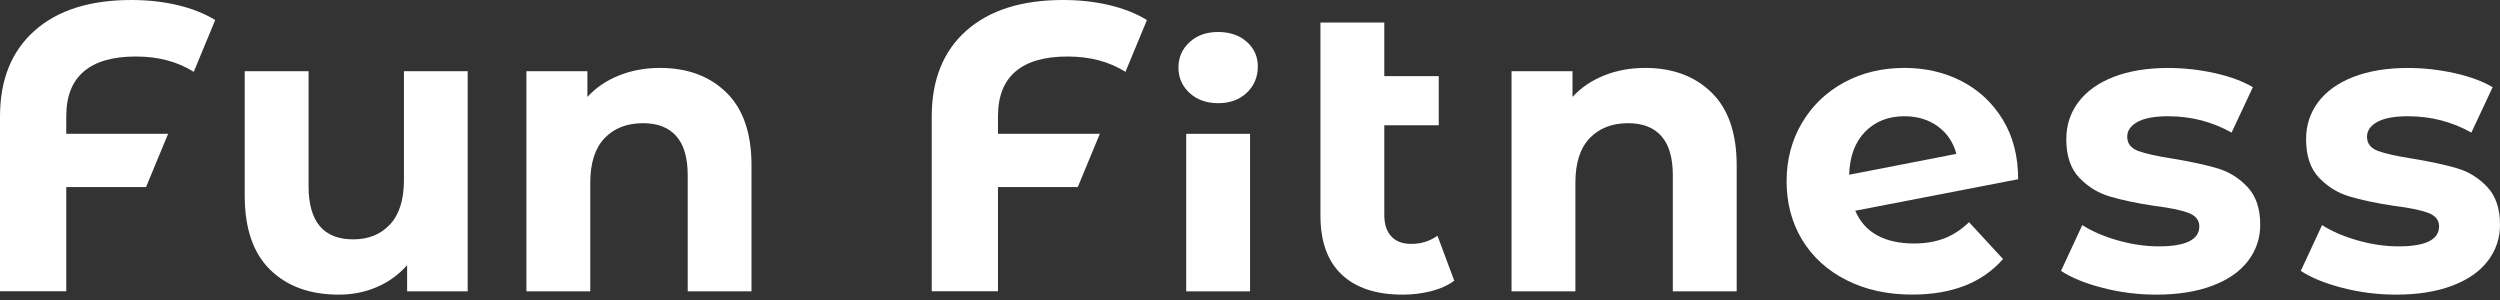 <svg width="350" height="42" viewBox="0 0 350 42" fill="none" xmlns="http://www.w3.org/2000/svg">
<rect x="0" y="0" width="350" height="42" fill="#333333" stroke="none"/>
<path d="M65.476 9.969V40.788H56.997V37.125C55.812 38.459 54.396 39.488 52.758 40.188C51.111 40.895 49.341 41.249 47.431 41.249C43.382 41.249 40.179 40.081 37.809 37.751C35.438 35.421 34.261 31.964 34.261 27.379V9.969H43.2V26.062C43.2 31.026 45.283 33.511 49.448 33.511C51.589 33.511 53.309 32.812 54.601 31.421C55.902 30.029 56.552 27.955 56.552 25.206V9.969H65.476Z" fill="white"/>
<path d="M101.687 12.949C104.033 15.237 105.211 18.637 105.211 23.148V40.789H96.279V24.523C96.279 22.078 95.744 20.259 94.674 19.049C93.604 17.847 92.056 17.246 90.031 17.246C87.775 17.246 85.981 17.945 84.647 19.337C83.314 20.728 82.639 22.802 82.639 25.552V40.789H73.699V9.969H82.236V13.574C83.421 12.274 84.886 11.278 86.648 10.57C88.401 9.862 90.336 9.508 92.435 9.508C96.254 9.516 99.341 10.66 101.687 12.949Z" fill="white"/>
<path d="M166.53 13.006C165.501 12.051 164.982 10.866 164.982 9.458C164.982 8.042 165.501 6.865 166.53 5.91C167.558 4.955 168.9 4.478 170.538 4.478C172.177 4.478 173.518 4.939 174.547 5.853C175.576 6.766 176.095 7.919 176.095 9.294C176.095 10.784 175.576 12.018 174.547 12.99C173.518 13.961 172.177 14.447 170.538 14.447C168.892 14.438 167.558 13.961 166.53 13.006Z" fill="white"/>
<path d="M175.008 18.736H166.069V40.789H175.008V18.736Z" fill="white"/>
<path d="M203.597 39.299C202.716 39.949 201.638 40.435 200.362 40.764C199.086 41.085 197.753 41.25 196.378 41.25C192.674 41.25 189.825 40.311 187.842 38.443C185.858 36.574 184.862 33.825 184.862 30.194V3.153H193.801V10.66H201.424V17.534H193.801V30.079C193.801 31.38 194.122 32.384 194.773 33.084C195.423 33.792 196.353 34.146 197.58 34.146C198.955 34.146 200.173 33.767 201.243 33.001L203.597 39.299Z" fill="white"/>
<path d="M239.611 12.949C241.957 15.237 243.135 18.637 243.135 23.148V40.789H234.195V24.523C234.195 22.078 233.66 20.259 232.59 19.049C231.52 17.847 229.972 17.246 227.947 17.246C225.691 17.246 223.897 17.945 222.563 19.337C221.23 20.728 220.555 22.802 220.555 25.552V40.789H211.615V9.969H220.151V13.574C221.337 12.274 222.802 11.278 224.564 10.57C226.317 9.862 228.252 9.508 230.351 9.508C234.178 9.516 237.265 10.66 239.611 12.949Z" fill="white"/>
<path d="M272.201 33.372C273.444 32.894 274.597 32.137 275.667 31.108L280.425 36.261C277.519 39.587 273.28 41.241 267.707 41.241C264.233 41.241 261.154 40.566 258.487 39.208C255.812 37.85 253.754 35.973 252.297 33.569C250.848 31.166 250.123 28.433 250.123 25.379C250.123 22.366 250.84 19.641 252.272 17.213C253.704 14.784 255.672 12.899 258.174 11.541C260.677 10.183 263.492 9.508 266.62 9.508C269.559 9.508 272.234 10.125 274.638 11.368C277.041 12.611 278.959 14.406 280.392 16.752C281.824 19.098 282.54 21.88 282.54 25.091L259.738 29.503C260.389 31.034 261.409 32.178 262.8 32.944C264.192 33.709 265.904 34.088 267.929 34.088C269.534 34.088 270.958 33.849 272.201 33.372ZM261.113 18.448C259.697 19.896 258.956 21.905 258.882 24.465L273.889 21.543C273.469 19.938 272.613 18.662 271.312 17.707C270.011 16.752 268.447 16.274 266.612 16.274C264.364 16.274 262.529 16.999 261.113 18.448Z" fill="white"/>
<path d="M294.386 40.303C291.941 39.677 289.99 38.879 288.541 37.924L291.521 31.511C292.896 32.392 294.559 33.108 296.502 33.66C298.453 34.211 300.362 34.491 302.231 34.491C306.009 34.491 307.903 33.553 307.903 31.684C307.903 30.803 307.384 30.178 306.355 29.791C305.326 29.412 303.737 29.083 301.597 28.82C299.078 28.441 296.995 27.996 295.349 27.502C293.703 27.009 292.287 26.128 291.085 24.868C289.883 23.609 289.282 21.814 289.282 19.485C289.282 17.534 289.842 15.813 290.97 14.299C292.098 12.792 293.736 11.615 295.892 10.775C298.049 9.936 300.601 9.516 303.54 9.516C305.713 9.516 307.886 9.755 310.043 10.232C312.2 10.71 313.986 11.368 315.402 12.208L312.422 18.563C309.714 17.04 306.75 16.274 303.54 16.274C301.63 16.274 300.198 16.546 299.243 17.073C298.288 17.608 297.81 18.299 297.81 19.131C297.81 20.085 298.329 20.752 299.358 21.139C300.387 21.518 302.033 21.88 304.281 22.226C306.8 22.646 308.866 23.098 310.471 23.576C312.076 24.053 313.467 24.926 314.653 26.185C315.838 27.445 316.431 29.206 316.431 31.454C316.431 33.363 315.855 35.059 314.71 36.549C313.566 38.039 311.895 39.191 309.697 40.015C307.499 40.838 304.89 41.249 301.877 41.249C299.333 41.249 296.831 40.937 294.386 40.303Z" fill="white"/>
<path d="M327.955 40.303C325.51 39.677 323.56 38.879 322.111 37.924L325.091 31.511C326.465 32.392 328.128 33.108 330.071 33.66C332.022 34.211 333.932 34.491 335.8 34.491C339.579 34.491 341.472 33.553 341.472 31.684C341.472 30.803 340.953 30.178 339.924 29.791C338.895 29.412 337.307 29.083 335.166 28.82C332.647 28.441 330.565 27.996 328.918 27.502C327.272 27.009 325.856 26.128 324.654 24.868C323.453 23.609 322.852 21.814 322.852 19.485C322.852 17.534 323.411 15.813 324.539 14.299C325.667 12.792 327.305 11.615 329.462 10.775C331.619 9.936 334.17 9.516 337.109 9.516C339.282 9.516 341.456 9.755 343.612 10.232C345.769 10.71 347.555 11.368 348.971 12.208L345.991 18.563C343.283 17.04 340.32 16.274 337.109 16.274C335.199 16.274 333.767 16.546 332.812 17.073C331.857 17.608 331.38 18.299 331.38 19.131C331.38 20.085 331.898 20.752 332.927 21.139C333.956 21.518 335.603 21.88 337.85 22.226C340.369 22.646 342.435 23.098 344.04 23.576C345.645 24.053 347.037 24.926 348.222 26.185C349.407 27.445 350 29.206 350 31.454C350 33.363 349.424 35.059 348.28 36.549C347.135 38.039 345.464 39.191 343.266 40.015C341.069 40.838 338.459 41.249 335.446 41.249C332.903 41.249 330.4 40.937 327.955 40.303Z" fill="white"/>
<path d="M9.277 18.736V16.274C9.277 13.484 10.1 11.393 11.739 10.002C13.377 8.61 15.805 7.911 19.015 7.911C22.16 7.911 24.86 8.627 27.124 10.059L30.128 2.807C28.639 1.893 26.885 1.194 24.86 0.716C22.835 0.239 20.678 0 18.39 0C12.586 0 8.067 1.432 4.84 4.297C1.613 7.162 0 11.171 0 16.324V40.78H9.277V26.185H20.448L23.535 18.736H9.277Z" fill="white"/>
<path d="M139.718 18.736V16.274C139.718 13.484 140.542 11.393 142.18 10.002C143.818 8.61 146.246 7.911 149.457 7.911C152.601 7.911 155.301 8.627 157.565 10.059L160.57 2.807C159.08 1.893 157.326 1.194 155.301 0.716C153.276 0.239 151.119 0 148.831 0C143.028 0 138.508 1.432 135.281 4.297C132.055 7.162 130.441 11.171 130.441 16.324V40.78H139.718V26.185H150.889L153.976 18.736H139.718Z" fill="white"/>
</svg>
